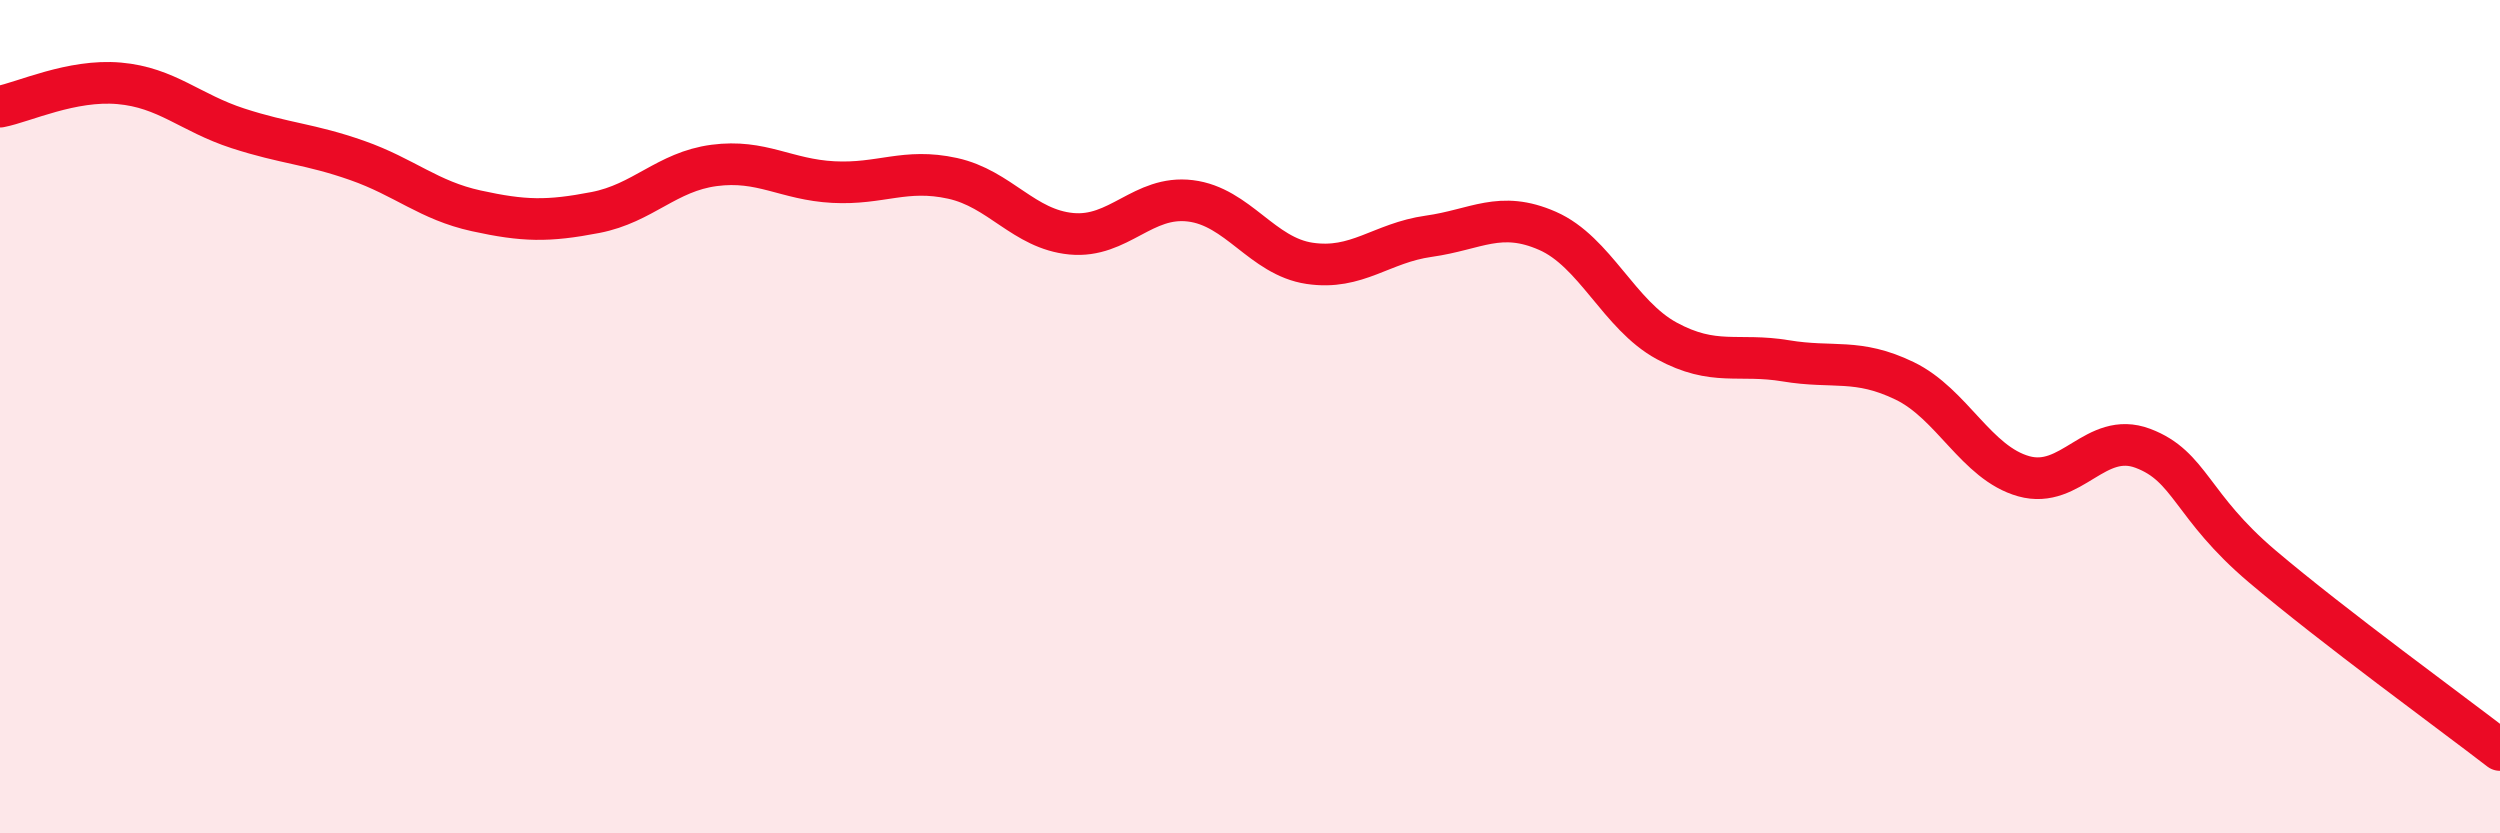 
    <svg width="60" height="20" viewBox="0 0 60 20" xmlns="http://www.w3.org/2000/svg">
      <path
        d="M 0,2.56 C 0.57,2.45 1.72,1.9 2.86,2 C 4,2.1 4.57,2.71 5.71,3.08 C 6.85,3.45 7.43,3.45 8.57,3.85 C 9.71,4.25 10.29,4.81 11.43,5.06 C 12.57,5.31 13.15,5.32 14.29,5.1 C 15.43,4.88 16,4.12 17.14,3.97 C 18.28,3.82 18.86,4.31 20,4.37 C 21.14,4.43 21.72,4.03 22.86,4.28 C 24,4.53 24.57,5.5 25.71,5.61 C 26.85,5.72 27.43,4.68 28.57,4.82 C 29.71,4.96 30.29,6.15 31.43,6.32 C 32.57,6.49 33.15,5.83 34.29,5.67 C 35.43,5.51 36,5.04 37.14,5.54 C 38.28,6.04 38.86,7.56 40,8.18 C 41.14,8.8 41.72,8.47 42.86,8.66 C 44,8.85 44.57,8.59 45.71,9.14 C 46.85,9.69 47.43,11.11 48.57,11.43 C 49.71,11.75 50.29,10.33 51.43,10.76 C 52.57,11.19 52.58,12.14 54.29,13.59 C 56,15.04 58.86,17.12 60,18L60 20L0 20Z"
        fill="#EB0A25"
        opacity="0.1"
        stroke-linecap="round"
        stroke-linejoin="round"
      />
      <path
        d="M 0,2.56 C 0.57,2.45 1.72,1.9 2.86,2 C 4,2.1 4.57,2.71 5.71,3.08 C 6.85,3.45 7.43,3.45 8.57,3.85 C 9.71,4.25 10.29,4.81 11.43,5.06 C 12.57,5.31 13.15,5.32 14.29,5.1 C 15.43,4.88 16,4.12 17.14,3.97 C 18.28,3.82 18.86,4.31 20,4.37 C 21.14,4.43 21.72,4.03 22.86,4.28 C 24,4.53 24.57,5.5 25.71,5.61 C 26.85,5.72 27.43,4.68 28.57,4.82 C 29.71,4.96 30.29,6.15 31.43,6.32 C 32.57,6.49 33.15,5.83 34.29,5.67 C 35.43,5.51 36,5.04 37.14,5.54 C 38.28,6.04 38.86,7.56 40,8.18 C 41.14,8.8 41.72,8.47 42.86,8.66 C 44,8.85 44.57,8.59 45.71,9.14 C 46.85,9.69 47.43,11.11 48.57,11.43 C 49.71,11.75 50.29,10.33 51.43,10.76 C 52.57,11.19 52.58,12.14 54.29,13.59 C 56,15.04 58.86,17.12 60,18"
        stroke="#EB0A25"
        stroke-width="1"
        fill="none"
        stroke-linecap="round"
        stroke-linejoin="round"
      />
    </svg>
  